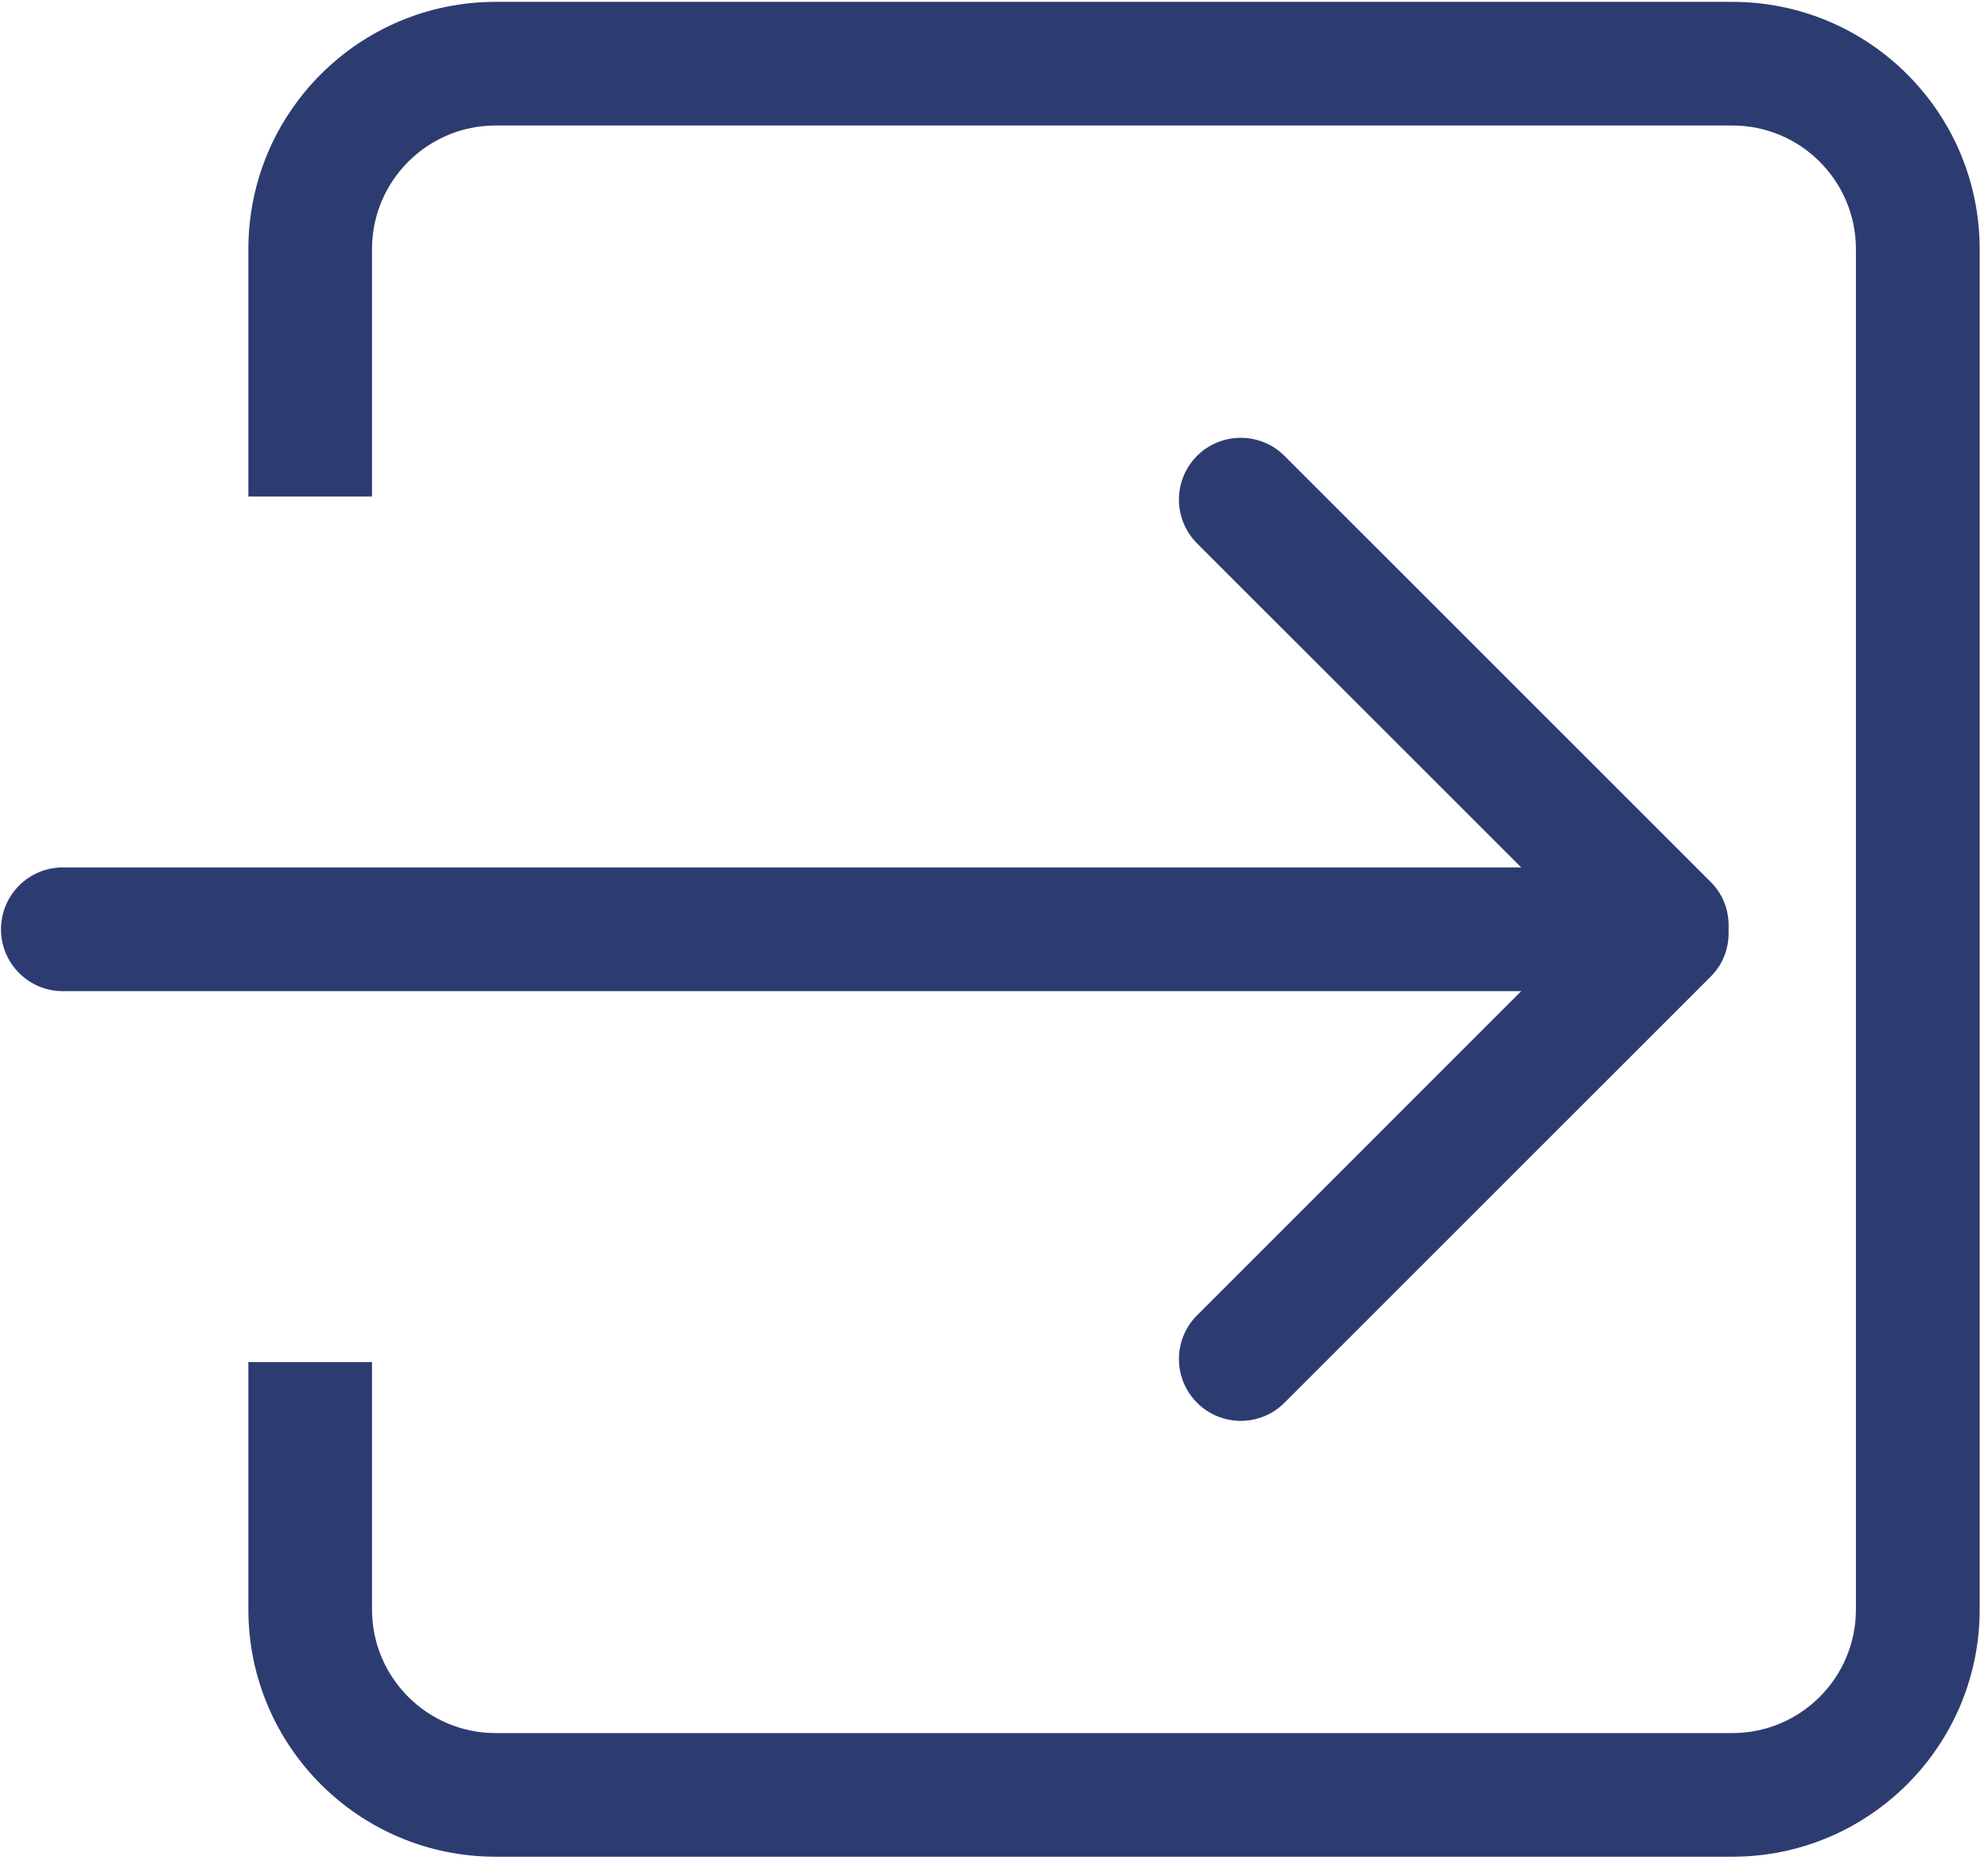 <?xml version="1.0" encoding="UTF-8"?>
<svg width="16px" height="15px" viewBox="0 0 16 15" version="1.1" xmlns="http://www.w3.org/2000/svg" xmlns:xlink="http://www.w3.org/1999/xlink">
    <title>登录 (2)</title>
    <g id="页面-1" stroke="none" stroke-width="1" fill="none" fill-rule="evenodd">
        <g id="登录" transform="translate(-280, -90)" fill="#2D3C70" fill-rule="nonzero">
            <g id="登录-(2)" transform="translate(280, 90)">
                <path d="M13.942,14.943 L3.989,14.943 C2.89,14.943 1.999,14.052 1.999,12.953 L1.999,10.962 L2.994,10.962 L2.994,12.953 C2.994,13.502 3.44,13.948 3.989,13.948 L13.942,13.948 C14.492,13.948 14.937,13.502 14.937,12.953 L14.937,2.005 C14.937,1.456 14.492,1.01 13.942,1.01 L3.989,1.01 C3.44,1.01 2.994,1.456 2.994,2.005 L2.994,3.996 L1.999,3.996 L1.999,2.005 C1.999,0.906 2.89,0.015 3.989,0.015 L13.942,0.015 C15.041,0.015 15.933,0.906 15.933,2.005 L15.933,12.953 C15.933,14.052 15.041,14.943 13.942,14.943 Z M9.634,4.373 C9.44,4.178 9.44,3.863 9.634,3.669 C9.828,3.475 10.144,3.475 10.338,3.669 L13.772,7.102 C13.875,7.206 13.919,7.343 13.912,7.479 C13.919,7.614 13.875,7.752 13.772,7.856 L10.338,11.289 C10.144,11.484 9.828,11.484 9.634,11.289 C9.44,11.095 9.44,10.78 9.634,10.586 L12.243,7.977 L0.506,7.977 C0.231,7.977 0.008,7.754 0.008,7.479 C0.008,7.204 0.231,6.981 0.506,6.981 L12.243,6.981 L9.634,4.373 Z" id="形状"></path>
            </g>
        </g>
    </g>
</svg>